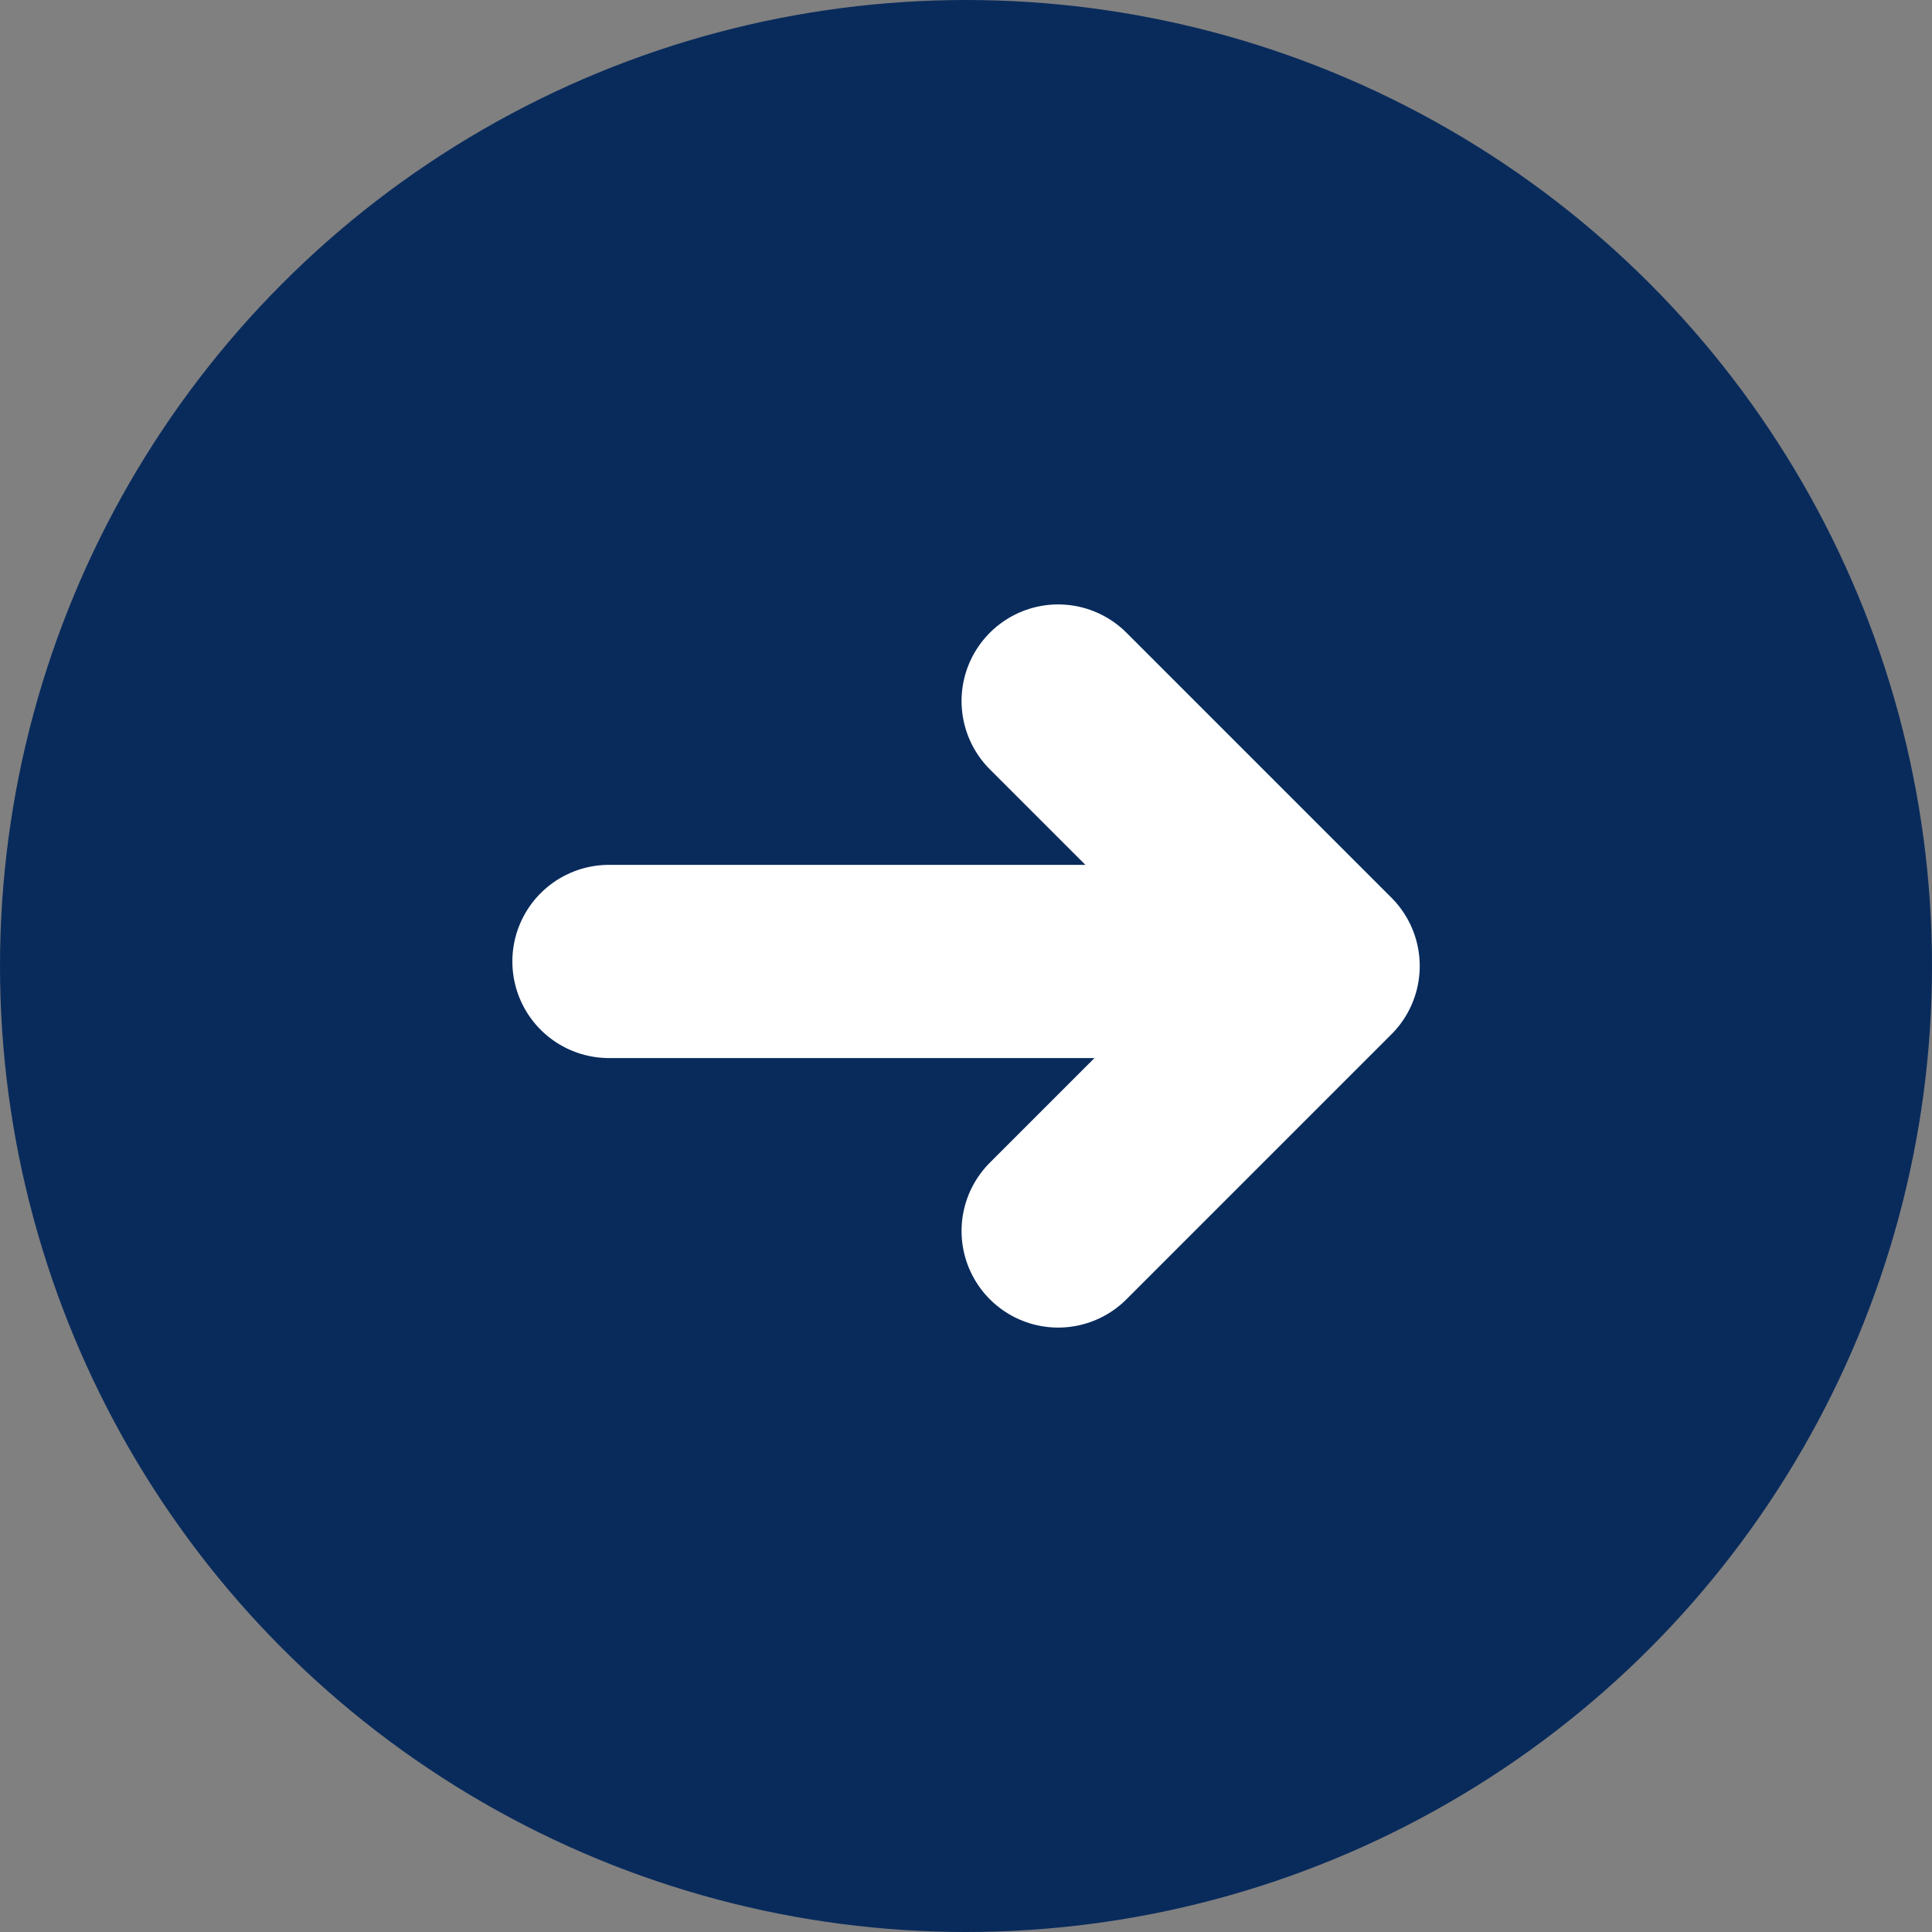 <?xml version="1.0" encoding="UTF-8"?> <svg xmlns="http://www.w3.org/2000/svg" width="20" height="20" viewBox="0 0 20 20"><rect x="0" y="0" width="20" height="20" fill="#808080" stroke="none"/><g id="Groupe_151" data-name="Groupe 151" transform="translate(-4319 -5269)"><circle id="Ellipse_16" data-name="Ellipse 16" cx="10" cy="10" r="10" transform="translate(4319 5269)" fill="#092b5c"></circle><g id="Groupe_150" data-name="Groupe 150" transform="translate(4325.304 5276.257)"><path id="Tracé_45" data-name="Tracé 45" d="M1196.308,966h6.021" transform="translate(-1196.308 -963.304)" fill="none" stroke="#fff" stroke-linecap="round" stroke-width="2"></path><path id="Tracé_46" data-name="Tracé 46" d="M1206.664,961.363l2.743,2.743-2.743,2.743" transform="translate(-1202.014 -961.363)" fill="none" stroke="#fff" stroke-linecap="round" stroke-linejoin="round" stroke-width="2"></path></g></g></svg> 